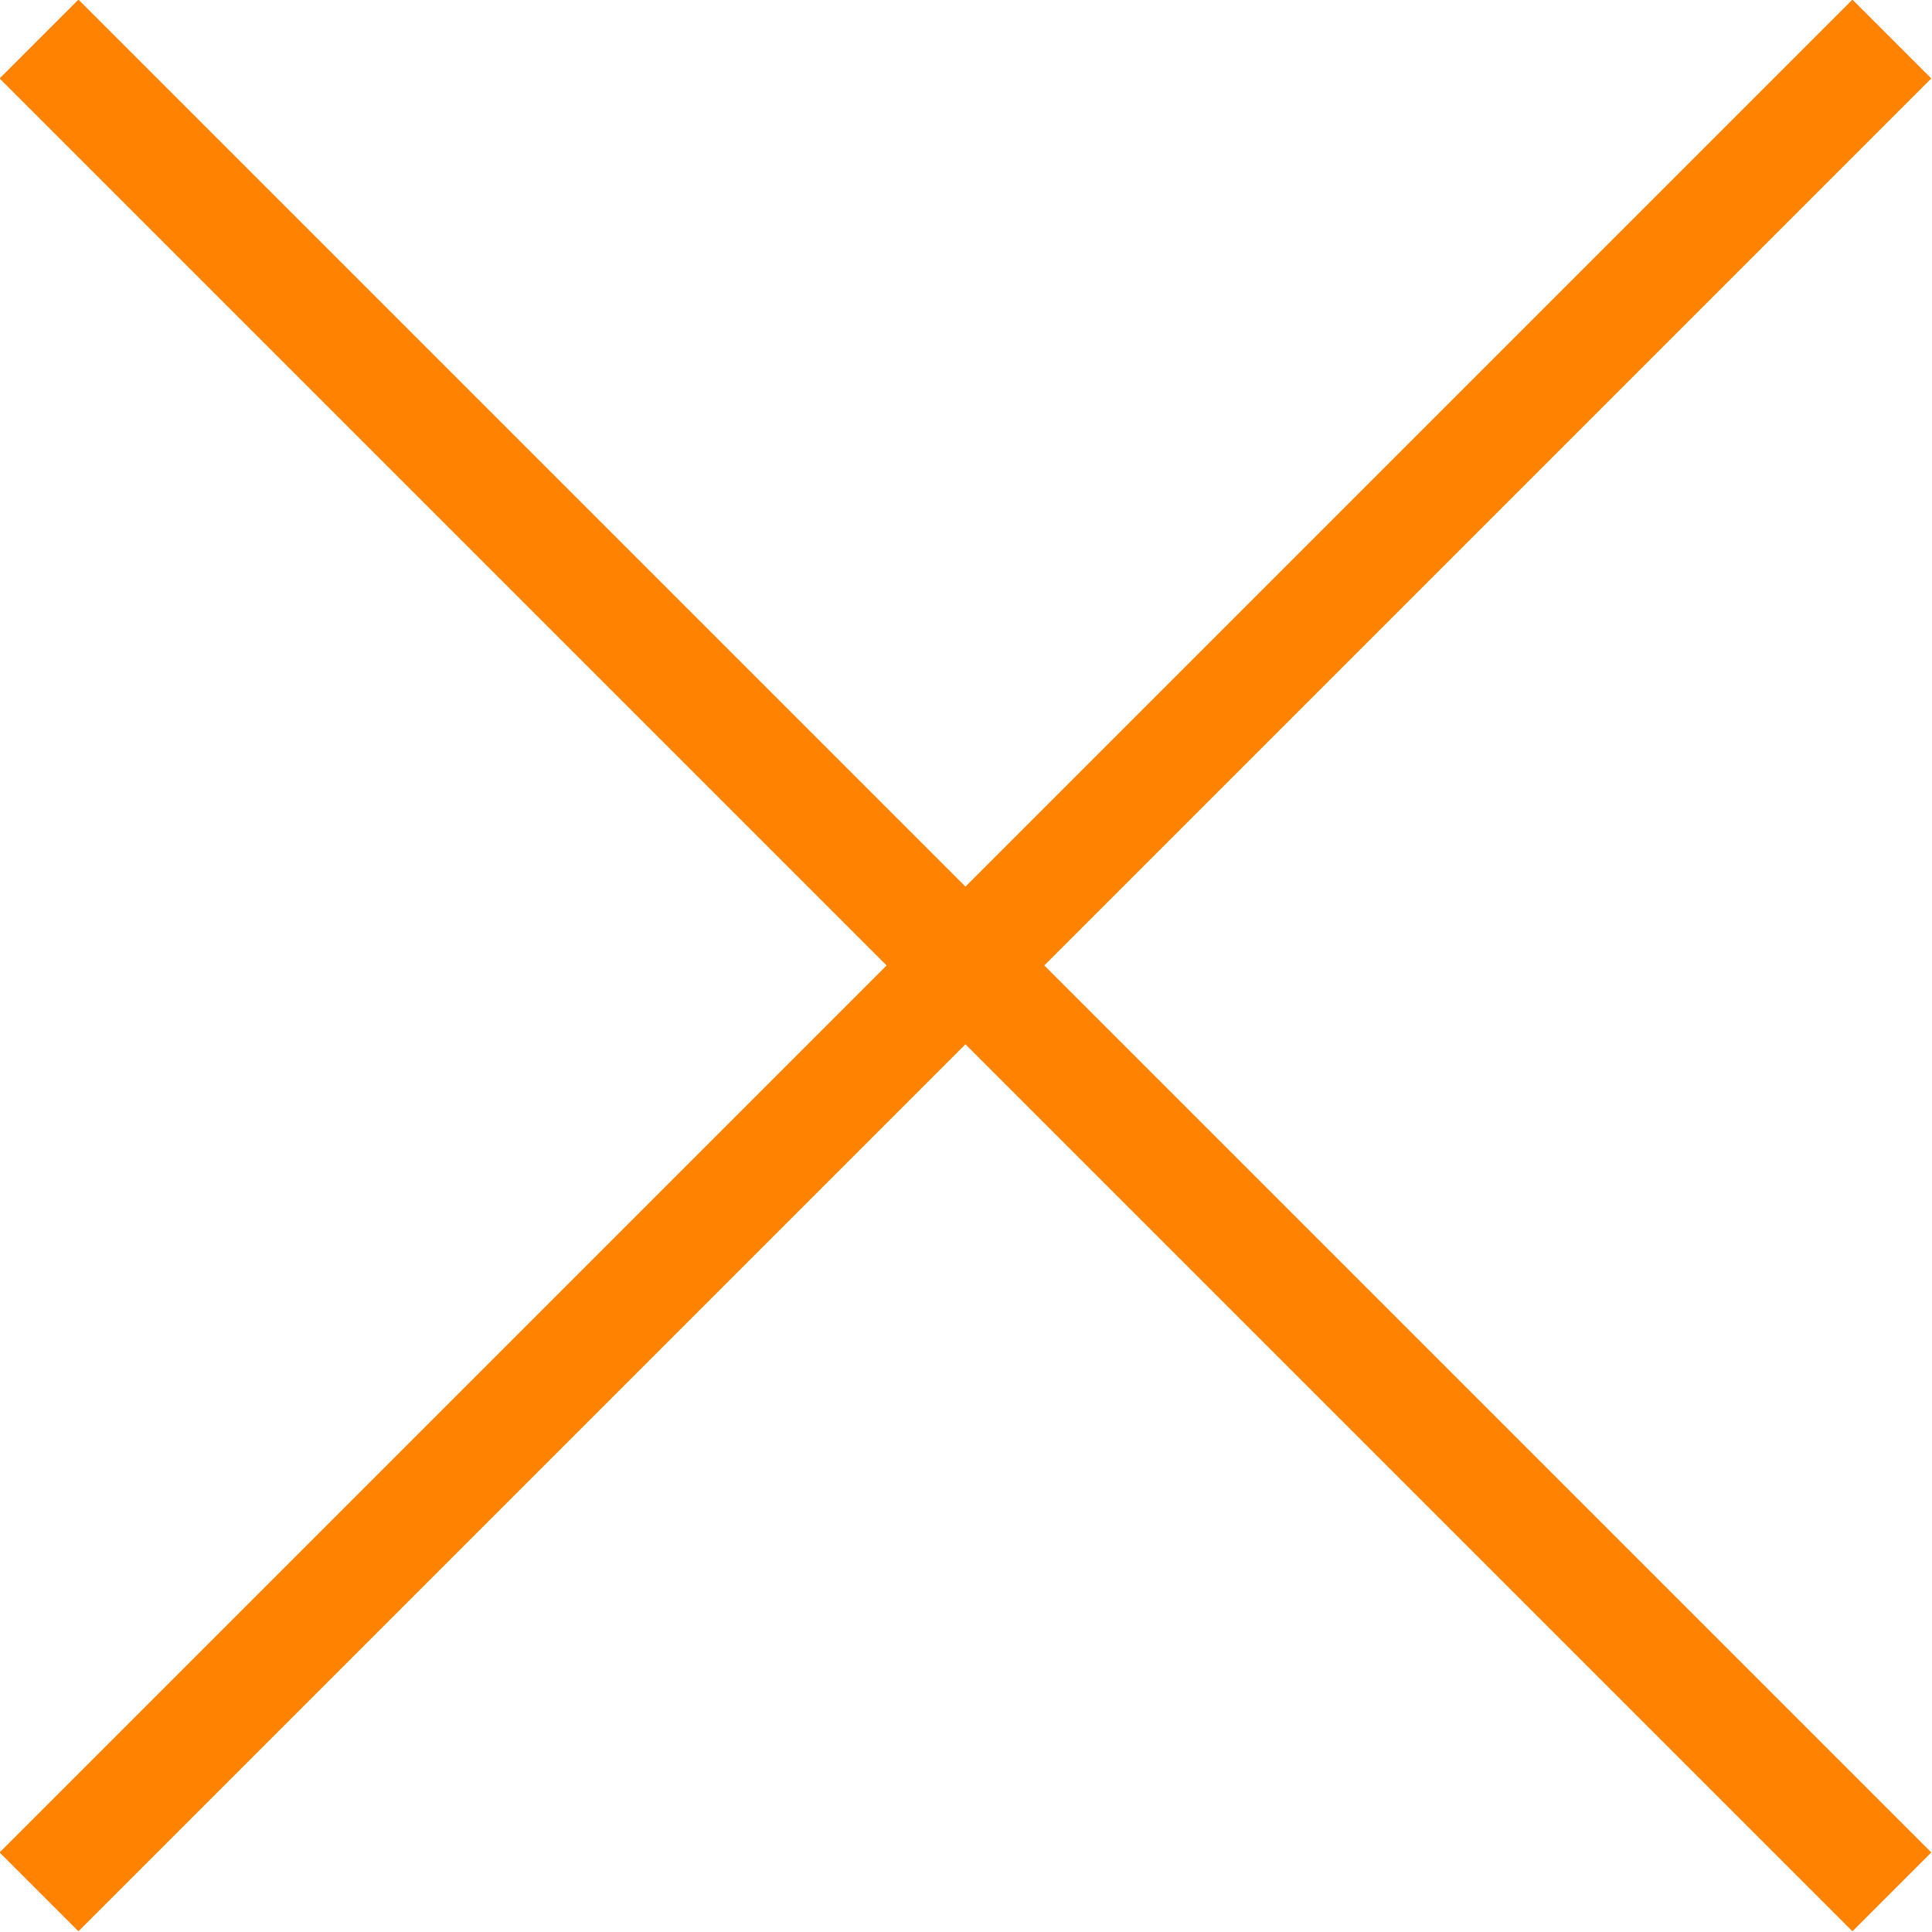 <svg id="Capa_1" data-name="Capa 1" xmlns="http://www.w3.org/2000/svg" xmlns:xlink="http://www.w3.org/1999/xlink" viewBox="0 0 17.33 17.33"><defs><style>.cls-1{fill:none;}.cls-2{fill:#ff8200;}.cls-3,.cls-4{fill:#fff;stroke-miterlimit:10;}.cls-3{stroke:url(#Nueva_muestra_de_motivo_4);}.cls-4{stroke:url(#Nueva_muestra_de_motivo_4-3);}</style><pattern id="Nueva_muestra_de_motivo_4" data-name="Nueva muestra de motivo 4" width="450" height="450" patternTransform="translate(-1027.68 418.95) rotate(-45)" patternUnits="userSpaceOnUse" viewBox="0 0 450 450"><rect class="cls-1" width="450" height="450"/><rect class="cls-2" width="450" height="450"/></pattern><pattern id="Nueva_muestra_de_motivo_4-3" data-name="Nueva muestra de motivo 4" width="450" height="450" patternTransform="translate(-729.64 -176.78) rotate(45)" patternUnits="userSpaceOnUse" viewBox="0 0 450 450"><rect class="cls-1" width="450" height="450"/><rect class="cls-2" width="450" height="450"/></pattern></defs><title>icon-close</title><line class="cls-3" x1="0.35" y1="16.97" x2="16.97" y2="0.35"/><line class="cls-4" x1="0.35" y1="0.35" x2="16.97" y2="16.97"/></svg>